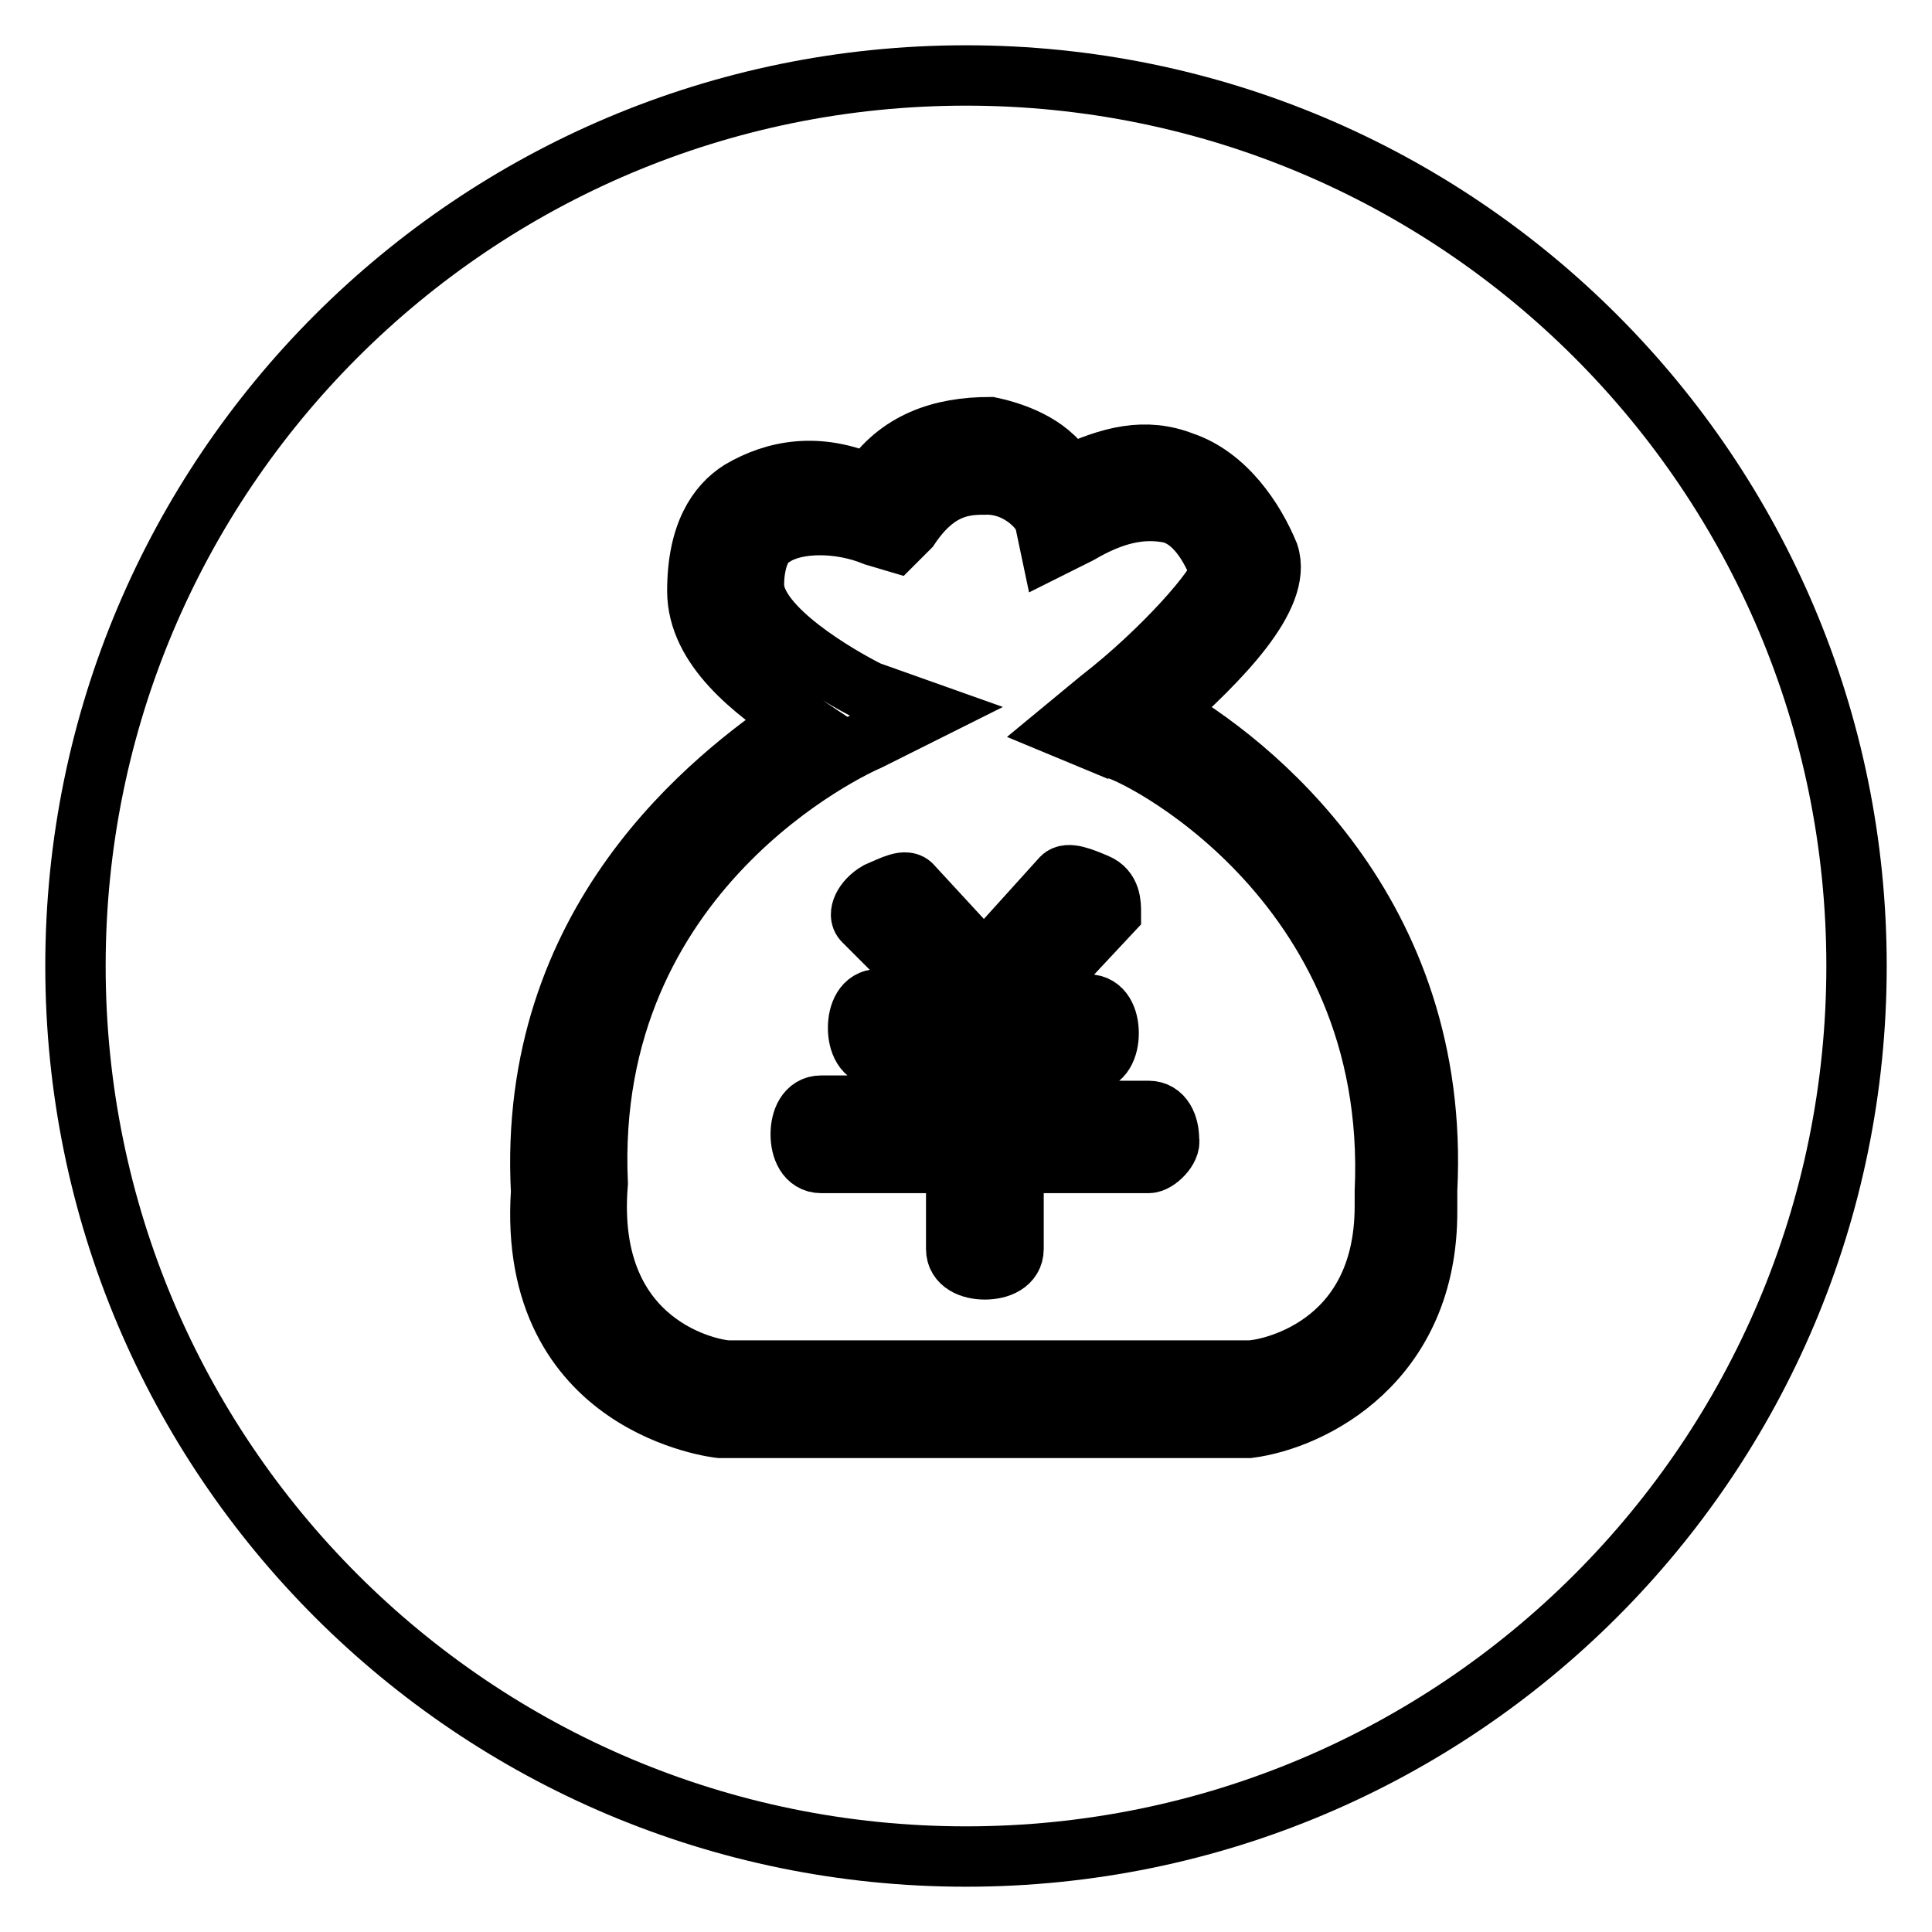 <?xml version="1.0" encoding="utf-8"?>
<!-- Svg Vector Icons : http://www.onlinewebfonts.com/icon -->
<!DOCTYPE svg PUBLIC "-//W3C//DTD SVG 1.1//EN" "http://www.w3.org/Graphics/SVG/1.1/DTD/svg11.dtd">
<svg version="1.1" xmlns="http://www.w3.org/2000/svg" xmlns:xlink="http://www.w3.org/1999/xlink" x="0px" y="0px" viewBox="0 0 256 256" enable-background="new 0 0 256 256" xml:space="preserve">
<g> <path stroke-width="8" fill-opacity="0" stroke="#000000"  d="M10,128c0,65.2,52.8,118,118,118c65.2,0,118-52.8,118-118S193.2,10,128,10C62.8,10,10,62.8,10,128L10,128z" /> <path stroke-width="8" fill-opacity="0" stroke="#000000"  d="M165.5,189.2H95.4c0,0-25.6-2.7-23.7-31.3c-1.9-35.9,22.8-54.9,34-62.5c-5.7-3.8-13.3-9.5-13.3-17.1 s2.7-11.4,5.7-13.3c4.6-2.7,10.3-3.8,17.1-0.8c3.8-5.7,9.5-7.6,16-7.6c3.8,0.8,8.4,2.7,10.3,6.5c5.7-2.7,10.3-3.8,15.2-1.9 c5.7,1.9,9.5,7.6,11.4,12.2c1.9,5.7-6.5,14.1-14.1,20.9c11.4,6.5,37,26.4,35.1,63.4v2.7C189.2,180.5,173.9,188.1,165.5,189.2z  M96.5,181.6h69.1c1.9,0,17.9-2.7,17.9-21.8v-1.9c1.9-41.6-34-58.7-35.9-58.7l-6.5-2.7l4.6-3.8c8.4-6.5,16-15.2,16-17.1 c-0.8-1.9-2.7-6.5-6.5-7.6c-3.8-0.8-7.6,0-12.2,2.7l-3.8,1.9l-0.8-3.8c-0.8-1.9-3.8-4.6-7.6-4.6c-2.7,0-6.5,0-10.3,5.7l-1.9,1.9 l-2.7-0.8c-4.6-1.9-10.3-1.9-13.3,0c-1.9,0.8-2.7,3.8-2.7,6.5c0,5.7,11.4,12.2,15.2,14.1l7.6,2.7l-7.6,3.8 c-1.9,0.8-37.8,17.1-35.9,58.7C77.4,178.6,94.6,181.6,96.5,181.6z"/> <path stroke-width="8" fill-opacity="0" stroke="#000000"  d="M152.2,154.1h-17.9v11.4c0,1.9-1.9,2.7-3.8,2.7c-1.9,0-3.8-0.8-3.8-2.7v-11.4h-17.9c-1.9,0-2.7-1.9-2.7-3.8 s0.8-3.8,2.7-3.8h17.9V140h-10.3c-1.9,0-2.7-1.9-2.7-3.8s0.8-3.8,2.7-3.8h8.4L114.4,122c-0.8-0.8,0-2.7,1.9-3.8 c1.9-0.8,3.8-1.9,4.6-0.8l9.5,10.3l10.3-11.4c0.8-0.8,2.7,0,4.6,0.8c1.9,0.8,1.9,2.7,1.9,3.8l-11.4,12.2h8.4c1.9,0,2.7,1.9,2.7,3.8 c0,1.9-0.8,3.8-2.7,3.8H134v6.5h18.2c1.9,0,2.7,1.9,2.7,3.8C155.2,152.2,153.3,154.1,152.2,154.1z"/></g>
</svg>